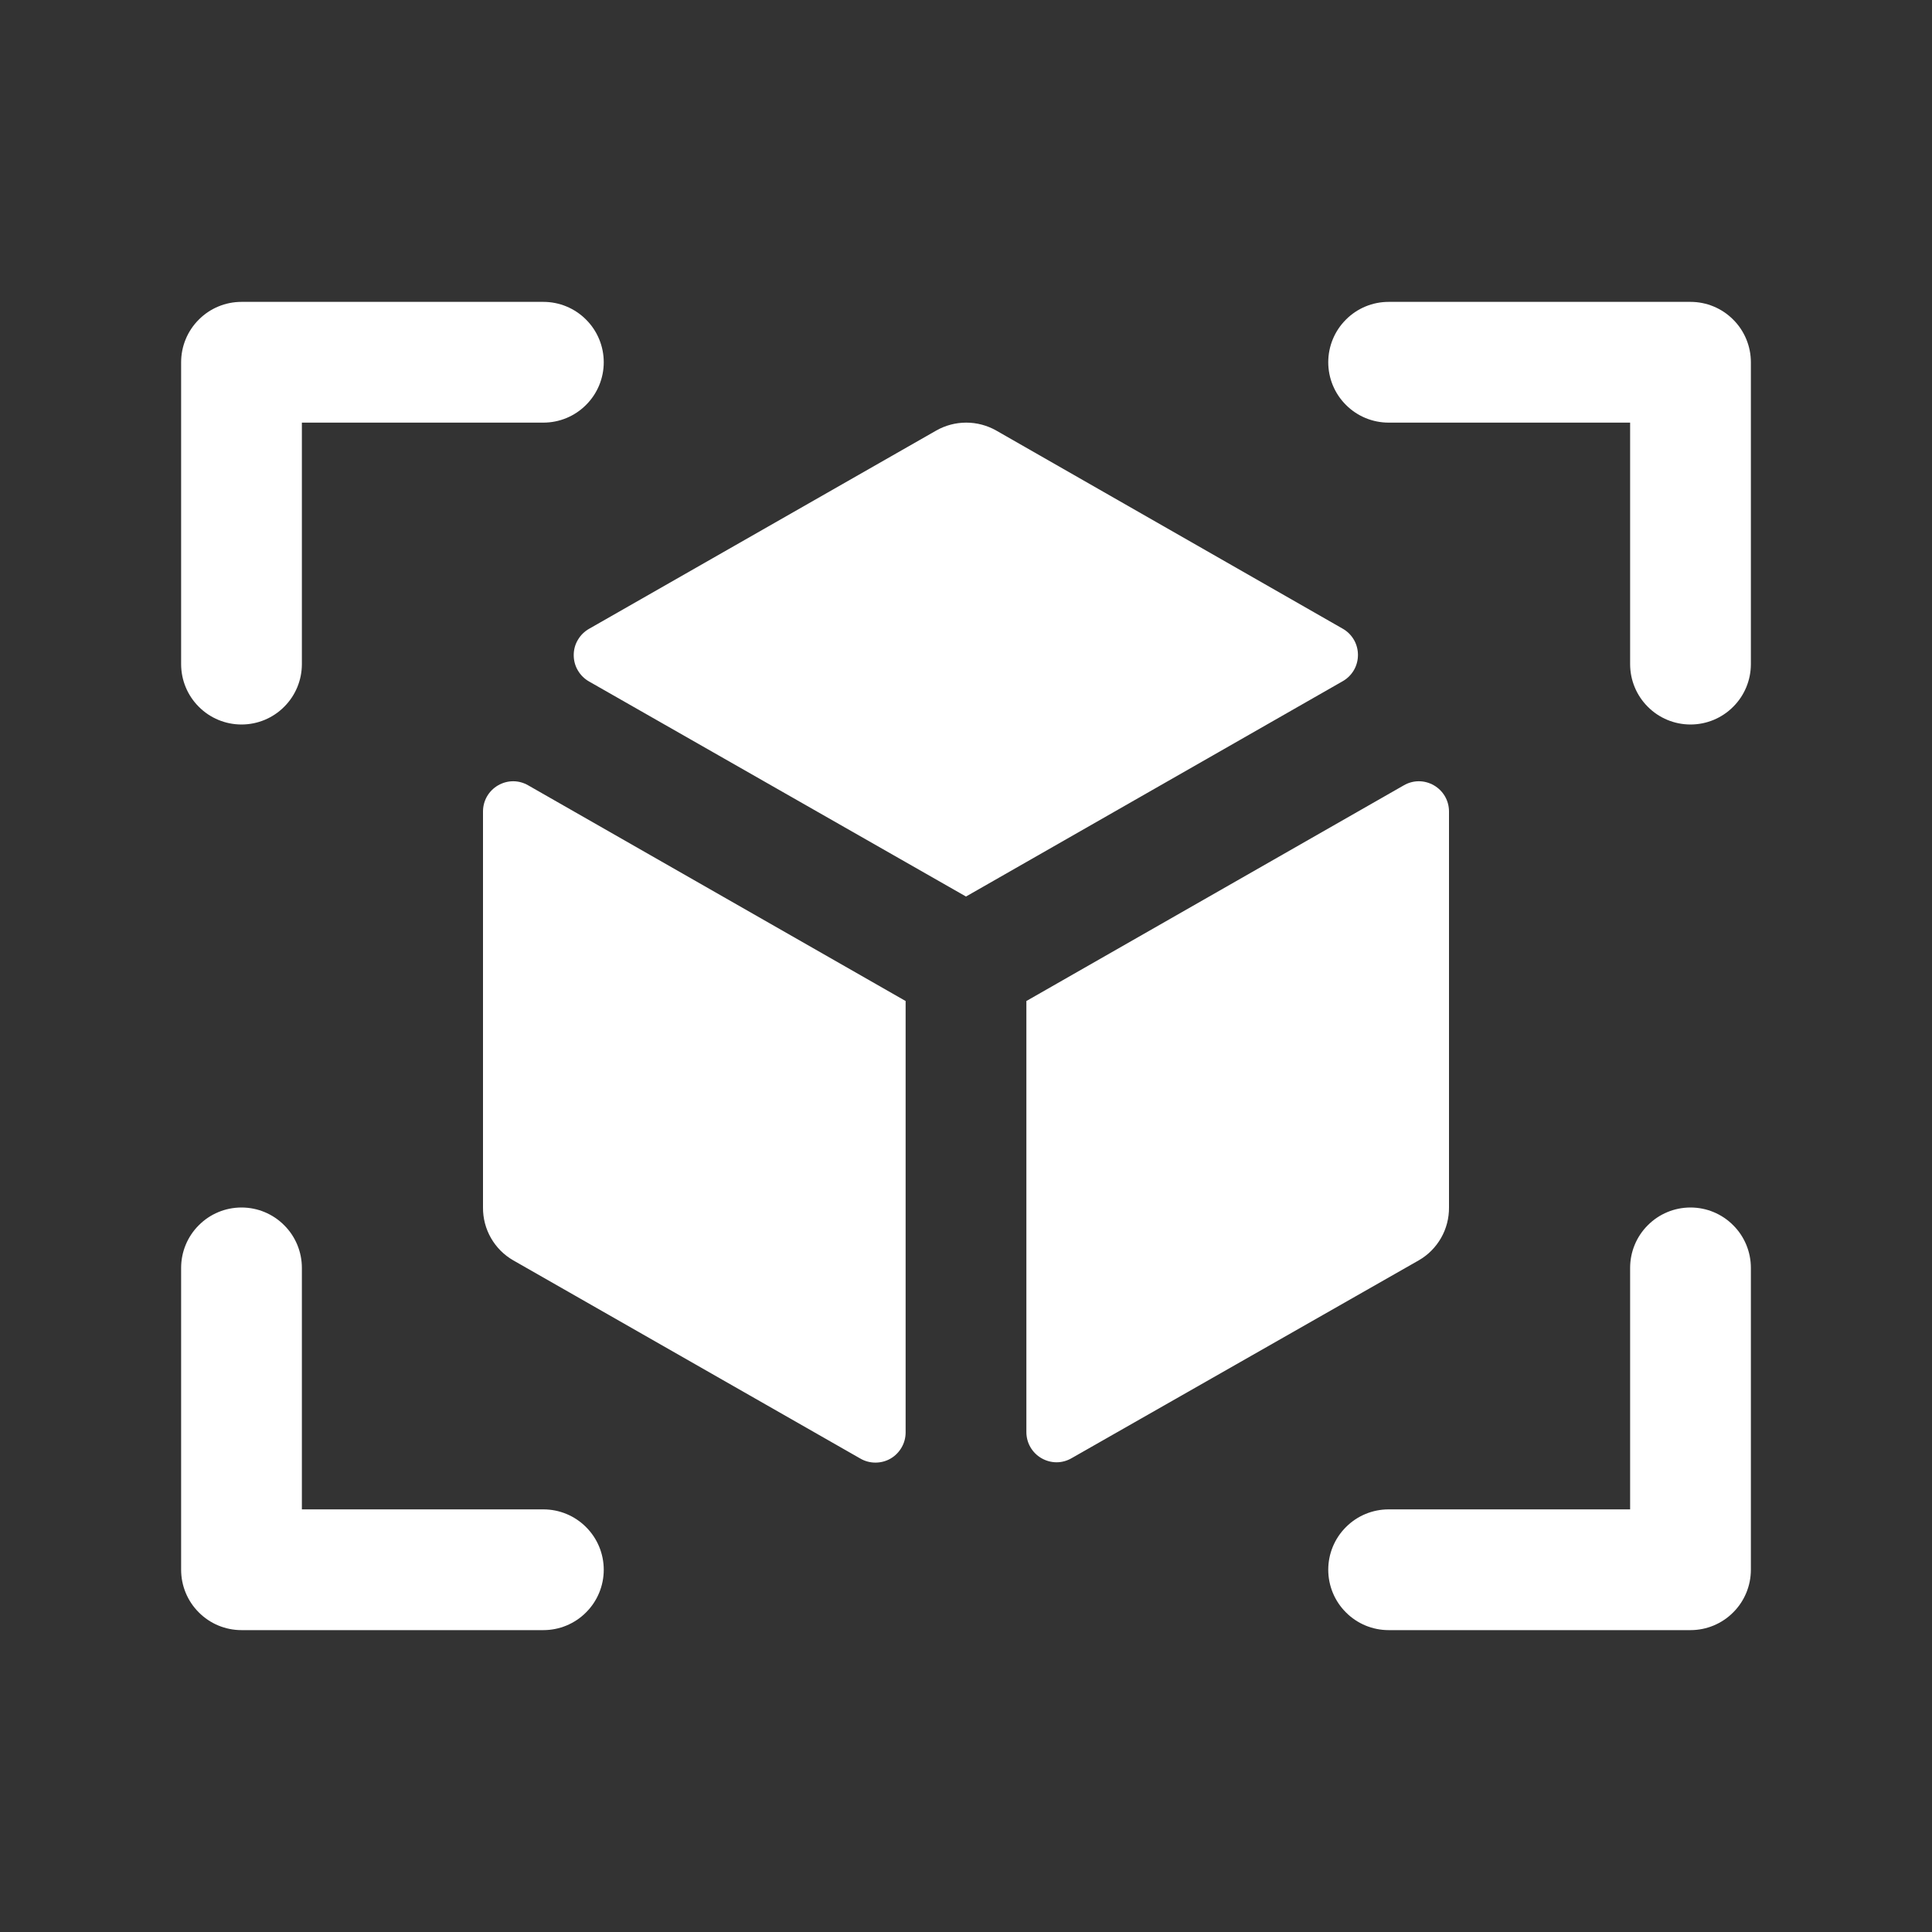 <svg width="24" height="24" viewBox="0 0 24 24" fill="none" xmlns="http://www.w3.org/2000/svg">
<rect x="0" y="0" width="24" height="24" fill="#333333" stroke="none"/>
<path d="M21.75 4.5V8.25C21.75 8.449 21.671 8.64 21.53 8.78C21.39 8.921 21.199 9 21 9C20.801 9 20.61 8.921 20.47 8.78C20.329 8.64 20.25 8.449 20.25 8.25V5.25H17.25C17.051 5.25 16.86 5.171 16.72 5.03C16.579 4.89 16.5 4.699 16.5 4.5C16.5 4.301 16.579 4.11 16.72 3.97C16.86 3.829 17.051 3.75 17.25 3.75H21C21.199 3.75 21.39 3.829 21.53 3.97C21.671 4.11 21.75 4.301 21.75 4.5ZM6.75 18.75H3.75V15.75C3.75 15.551 3.671 15.36 3.53 15.22C3.39 15.079 3.199 15 3 15C2.801 15 2.61 15.079 2.47 15.22C2.329 15.36 2.25 15.551 2.25 15.75V19.5C2.25 19.699 2.329 19.89 2.47 20.03C2.61 20.171 2.801 20.25 3 20.25H6.75C6.949 20.25 7.14 20.171 7.28 20.03C7.421 19.89 7.5 19.699 7.5 19.5C7.5 19.301 7.421 19.11 7.28 18.97C7.14 18.829 6.949 18.75 6.75 18.75ZM21 15C20.801 15 20.61 15.079 20.47 15.22C20.329 15.36 20.25 15.551 20.25 15.75V18.75H17.25C17.051 18.75 16.86 18.829 16.72 18.97C16.579 19.11 16.5 19.301 16.5 19.5C16.5 19.699 16.579 19.89 16.72 20.03C16.86 20.171 17.051 20.25 17.25 20.25H21C21.199 20.25 21.39 20.171 21.53 20.03C21.671 19.89 21.75 19.699 21.75 19.5V15.75C21.75 15.551 21.671 15.36 21.53 15.22C21.39 15.079 21.199 15 21 15ZM3 9C3.199 9 3.39 8.921 3.53 8.78C3.671 8.64 3.75 8.449 3.75 8.25V5.25H6.75C6.949 5.25 7.14 5.171 7.28 5.03C7.421 4.89 7.5 4.699 7.5 4.5C7.5 4.301 7.421 4.11 7.28 3.97C7.14 3.829 6.949 3.75 6.75 3.75H3C2.801 3.75 2.61 3.829 2.47 3.97C2.329 4.11 2.25 4.301 2.25 4.5V8.25C2.25 8.449 2.329 8.64 2.47 8.78C2.61 8.921 2.801 9 3 9ZM16.68 7.81L12.375 5.348C12.262 5.284 12.133 5.25 12.003 5.25C11.872 5.25 11.744 5.284 11.631 5.348L7.32 7.81C7.261 7.843 7.213 7.89 7.179 7.948C7.144 8.006 7.127 8.071 7.127 8.138C7.127 8.205 7.144 8.271 7.179 8.329C7.213 8.387 7.261 8.434 7.32 8.467L12 11.137L16.68 8.462C16.738 8.429 16.785 8.382 16.819 8.324C16.852 8.267 16.869 8.202 16.869 8.136C16.869 8.07 16.852 8.005 16.819 7.948C16.785 7.89 16.738 7.843 16.68 7.81ZM6 10.081V15C5.999 15.133 6.033 15.264 6.099 15.379C6.165 15.494 6.26 15.59 6.375 15.656L10.688 18.119C10.745 18.152 10.809 18.169 10.875 18.169C10.941 18.169 11.006 18.152 11.063 18.119C11.12 18.086 11.167 18.038 11.2 17.981C11.233 17.924 11.25 17.86 11.25 17.794V12.435L6.562 9.756C6.505 9.723 6.441 9.705 6.375 9.705C6.309 9.705 6.244 9.723 6.187 9.756C6.13 9.789 6.083 9.836 6.05 9.893C6.017 9.95 6 10.015 6 10.081ZM18 15V10.081C18 10.015 17.983 9.95 17.95 9.893C17.917 9.836 17.87 9.789 17.813 9.756C17.756 9.723 17.691 9.705 17.625 9.705C17.559 9.705 17.494 9.723 17.438 9.756L12.75 12.435V17.789C12.75 17.855 12.767 17.92 12.8 17.977C12.833 18.034 12.88 18.081 12.937 18.114C12.994 18.147 13.059 18.165 13.125 18.165C13.191 18.165 13.255 18.147 13.312 18.114L17.625 15.656C17.74 15.59 17.835 15.494 17.901 15.379C17.967 15.264 18.001 15.133 18 15Z" fill="white"/>
</svg>
